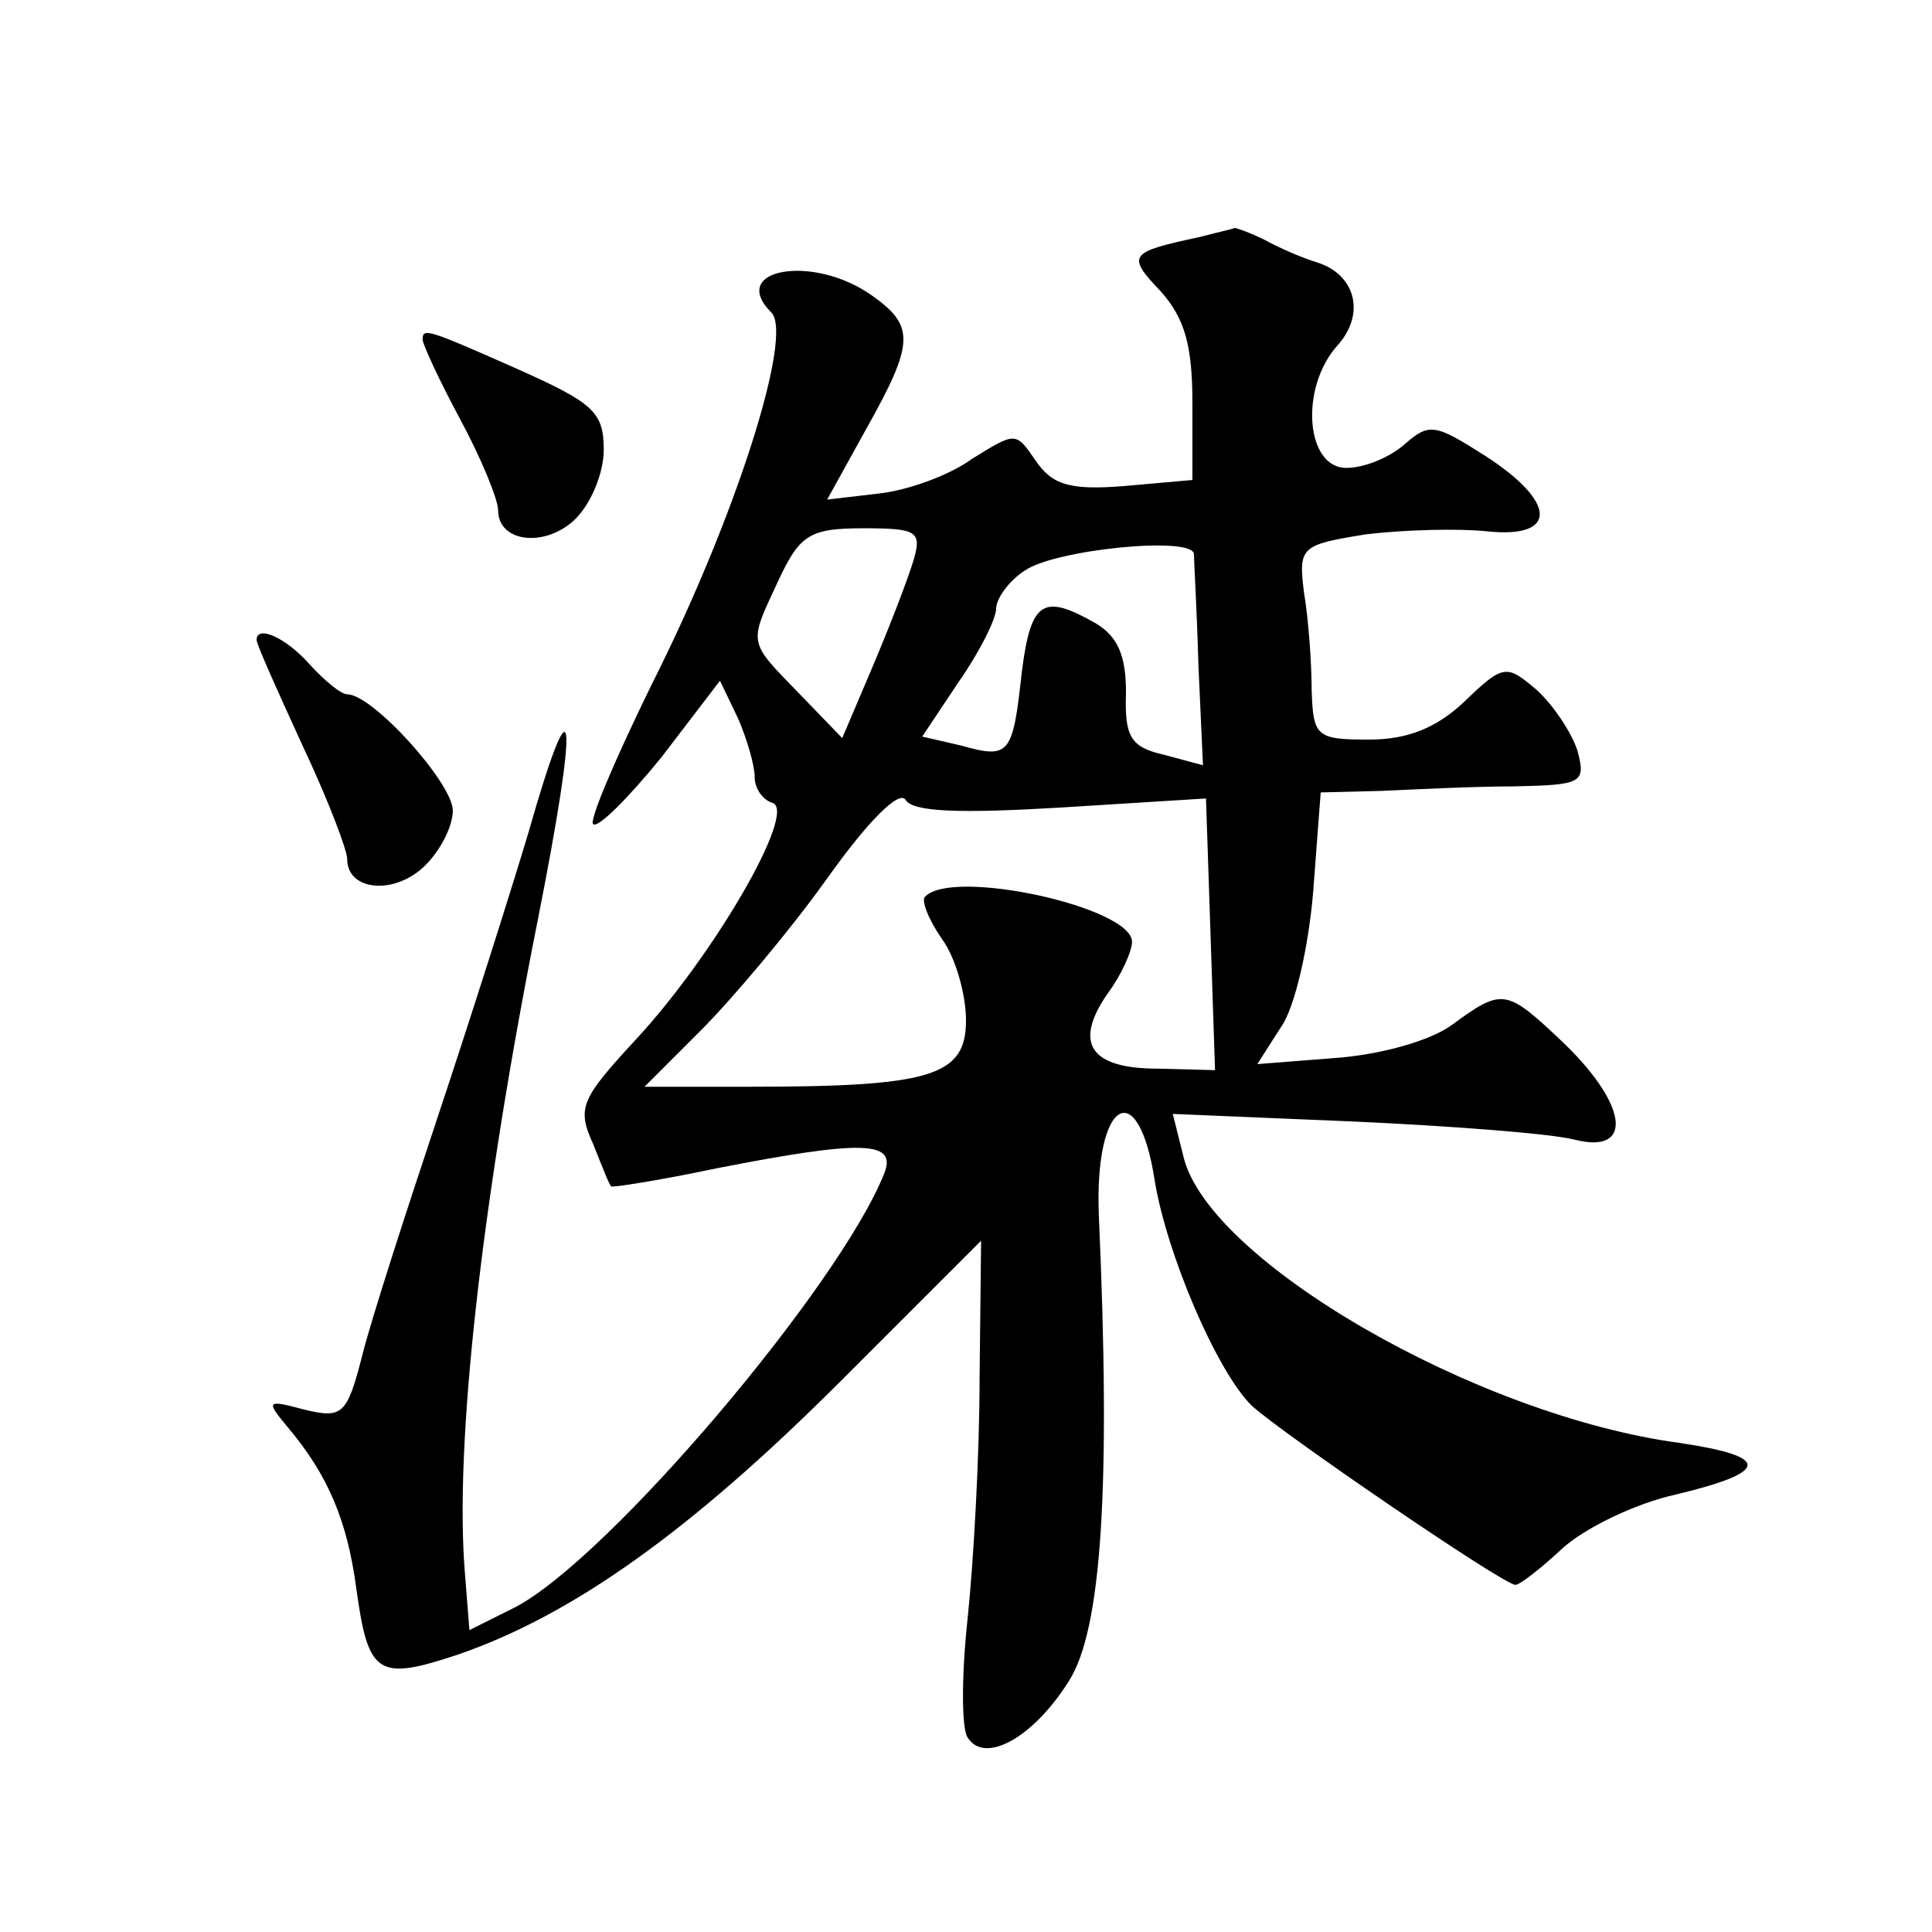 <?xml version="1.0" standalone="no"?>
<!DOCTYPE svg PUBLIC "-//W3C//DTD SVG 20010904//EN"
 "http://www.w3.org/TR/2001/REC-SVG-20010904/DTD/svg10.dtd">
<svg version="1.0" xmlns="http://www.w3.org/2000/svg"
 width="128pt" height="128pt" viewBox="0 0 128 128"
 preserveAspectRatio="xMidYMid meet">
<g transform="translate(0,128) scale(0.1,-0.1)"
fill="#0" stroke="none">
<path d="M795 1123 c-47 -10 -49 -12 -26 -36 16 -18 21 -36 21 -74 l0 -51 -45 -4
c-37 -3 -48 1 -59 17 -13 19 -13 19 -42 1 -15 -11 -43 -21 -62 -23 l-34 -4 26 47
c32 57 32 68 4 88 -39 28 -96 18 -67 -11 15 -15 -24 -137 -79 -246 -24 -49 -42
-91 -39 -93 3 -3 23 17 45 44 l39 51 12 -25 c6 -14 11 -31 11 -39 0 -7 5 -15 12
-17 16 -6 -39 -101 -91 -157 -36 -39 -39 -45 -28 -69 6 -15 11 -28 12 -28 0 -1
32 4 70 12 97 19 119 18 111 -3 -29 -74 -183 -256 -245 -288 l-30 -15 -3 38 c-7
85 11 245 48 431 28 141 25 168 -6 59 -12 -40 -39 -125 -60 -188 -21 -63 -44 -134
-50 -158 -10 -39 -13 -42 -38 -36 -26 7 -26 6 -11 -12 26 -31 39 -61 45 -106 8
-58 14 -62 68 -44 75 26 153 81 253 181 l93 93 -1 -91 c0 -51 -4 -122 -8 -160 -4
-37 -4 -72 0 -78 11 -18 43 -1 67 37 22 34 28 129 20 309 -3 76 26 94 37 23 8 -49
41 -126 64 -149 18 -17 167 -119 175 -119 3 0 17 11 31 24 14 13 48 30 76 36 62
15 62 25 2 34 -135 18 -313 121 -329 190 l-7 28 119 -5 c66 -3 131 -8 147 -12 39
-10 36 22 -6 63 -39 37 -41 38 -75 13 -15 -11 -49 -20 -78 -22 l-51 -4 16 25 c9
13 18 53 21 89 l5 66 40 1 c22 1 62 3 88 3 45 1 48 2 42 24 -4 12 -16 30 -27 40
-20 17 -22 17 -48 -8 -18 -17 -37 -25 -63 -25 -35 0 -37 2 -38 33 0 17 -2 46 -5
64 -4 31 -2 32 41 39 25 3 61 4 80 2 47 -5 47 19 -1 50 -33 21 -37 22 -53 8 -10
-9 -27 -16 -39 -16 -27 0 -31 53 -6 81 19 21 12 47 -13 55 -10 3 -26 10 -35 15
-10 5 -19 8 -20 8 -2 -1 -12 -3 -23 -6z m-190 -215 c-4 -13 -16 -44 -27 -70 l-20
-47 -29 30 c-34 35 -33 32 -13 75 14 30 21 34 56 34 36 0 39 -2 33 -22z m186 5
c0 -4 2 -38 3 -74 l3 -66 -26 7 c-22 5 -26 12 -25 41 0 24 -5 37 -20 46 -35 20
-43 15 -49 -32 -6 -55 -8 -58 -40 -49 l-26 6 24 36 c14 20 25 42 25 49 0 6 8 18
19 25 20 14 111 23 112 11z m-88 -168 l96 6 3 -90 3 -90 -38 1 c-45 0 -56 17 -33
50 9 12 16 28 16 34 0 23 -119 49 -137 30 -3 -2 2 -15 11 -28 9 -12 16 -37 16 -54
0 -37 -23 -44 -144 -44 l-69 0 37 37 c21 21 59 66 84 101 27 38 48 59 52 52 5 -8
36 -9 103 -5z M280 1055 c0 -3 11 -27 25 -53 14 -26 25 -53 25 -60 0 -21 30 -25
50 -7 11 10 20 31 20 47 0 25 -7 31 -56 53 -61 27 -64 28 -64 20z M170 856 c0 -3
14 -34 30 -69 17 -36 30 -70 30 -76 0 -21 30 -24 50 -6 11 10 20 27 20 38 0 18
-53 77 -70 77 -4 0 -15 9 -25 20 -16 18 -35 26 -35 16z"/>
</g>
</svg>
